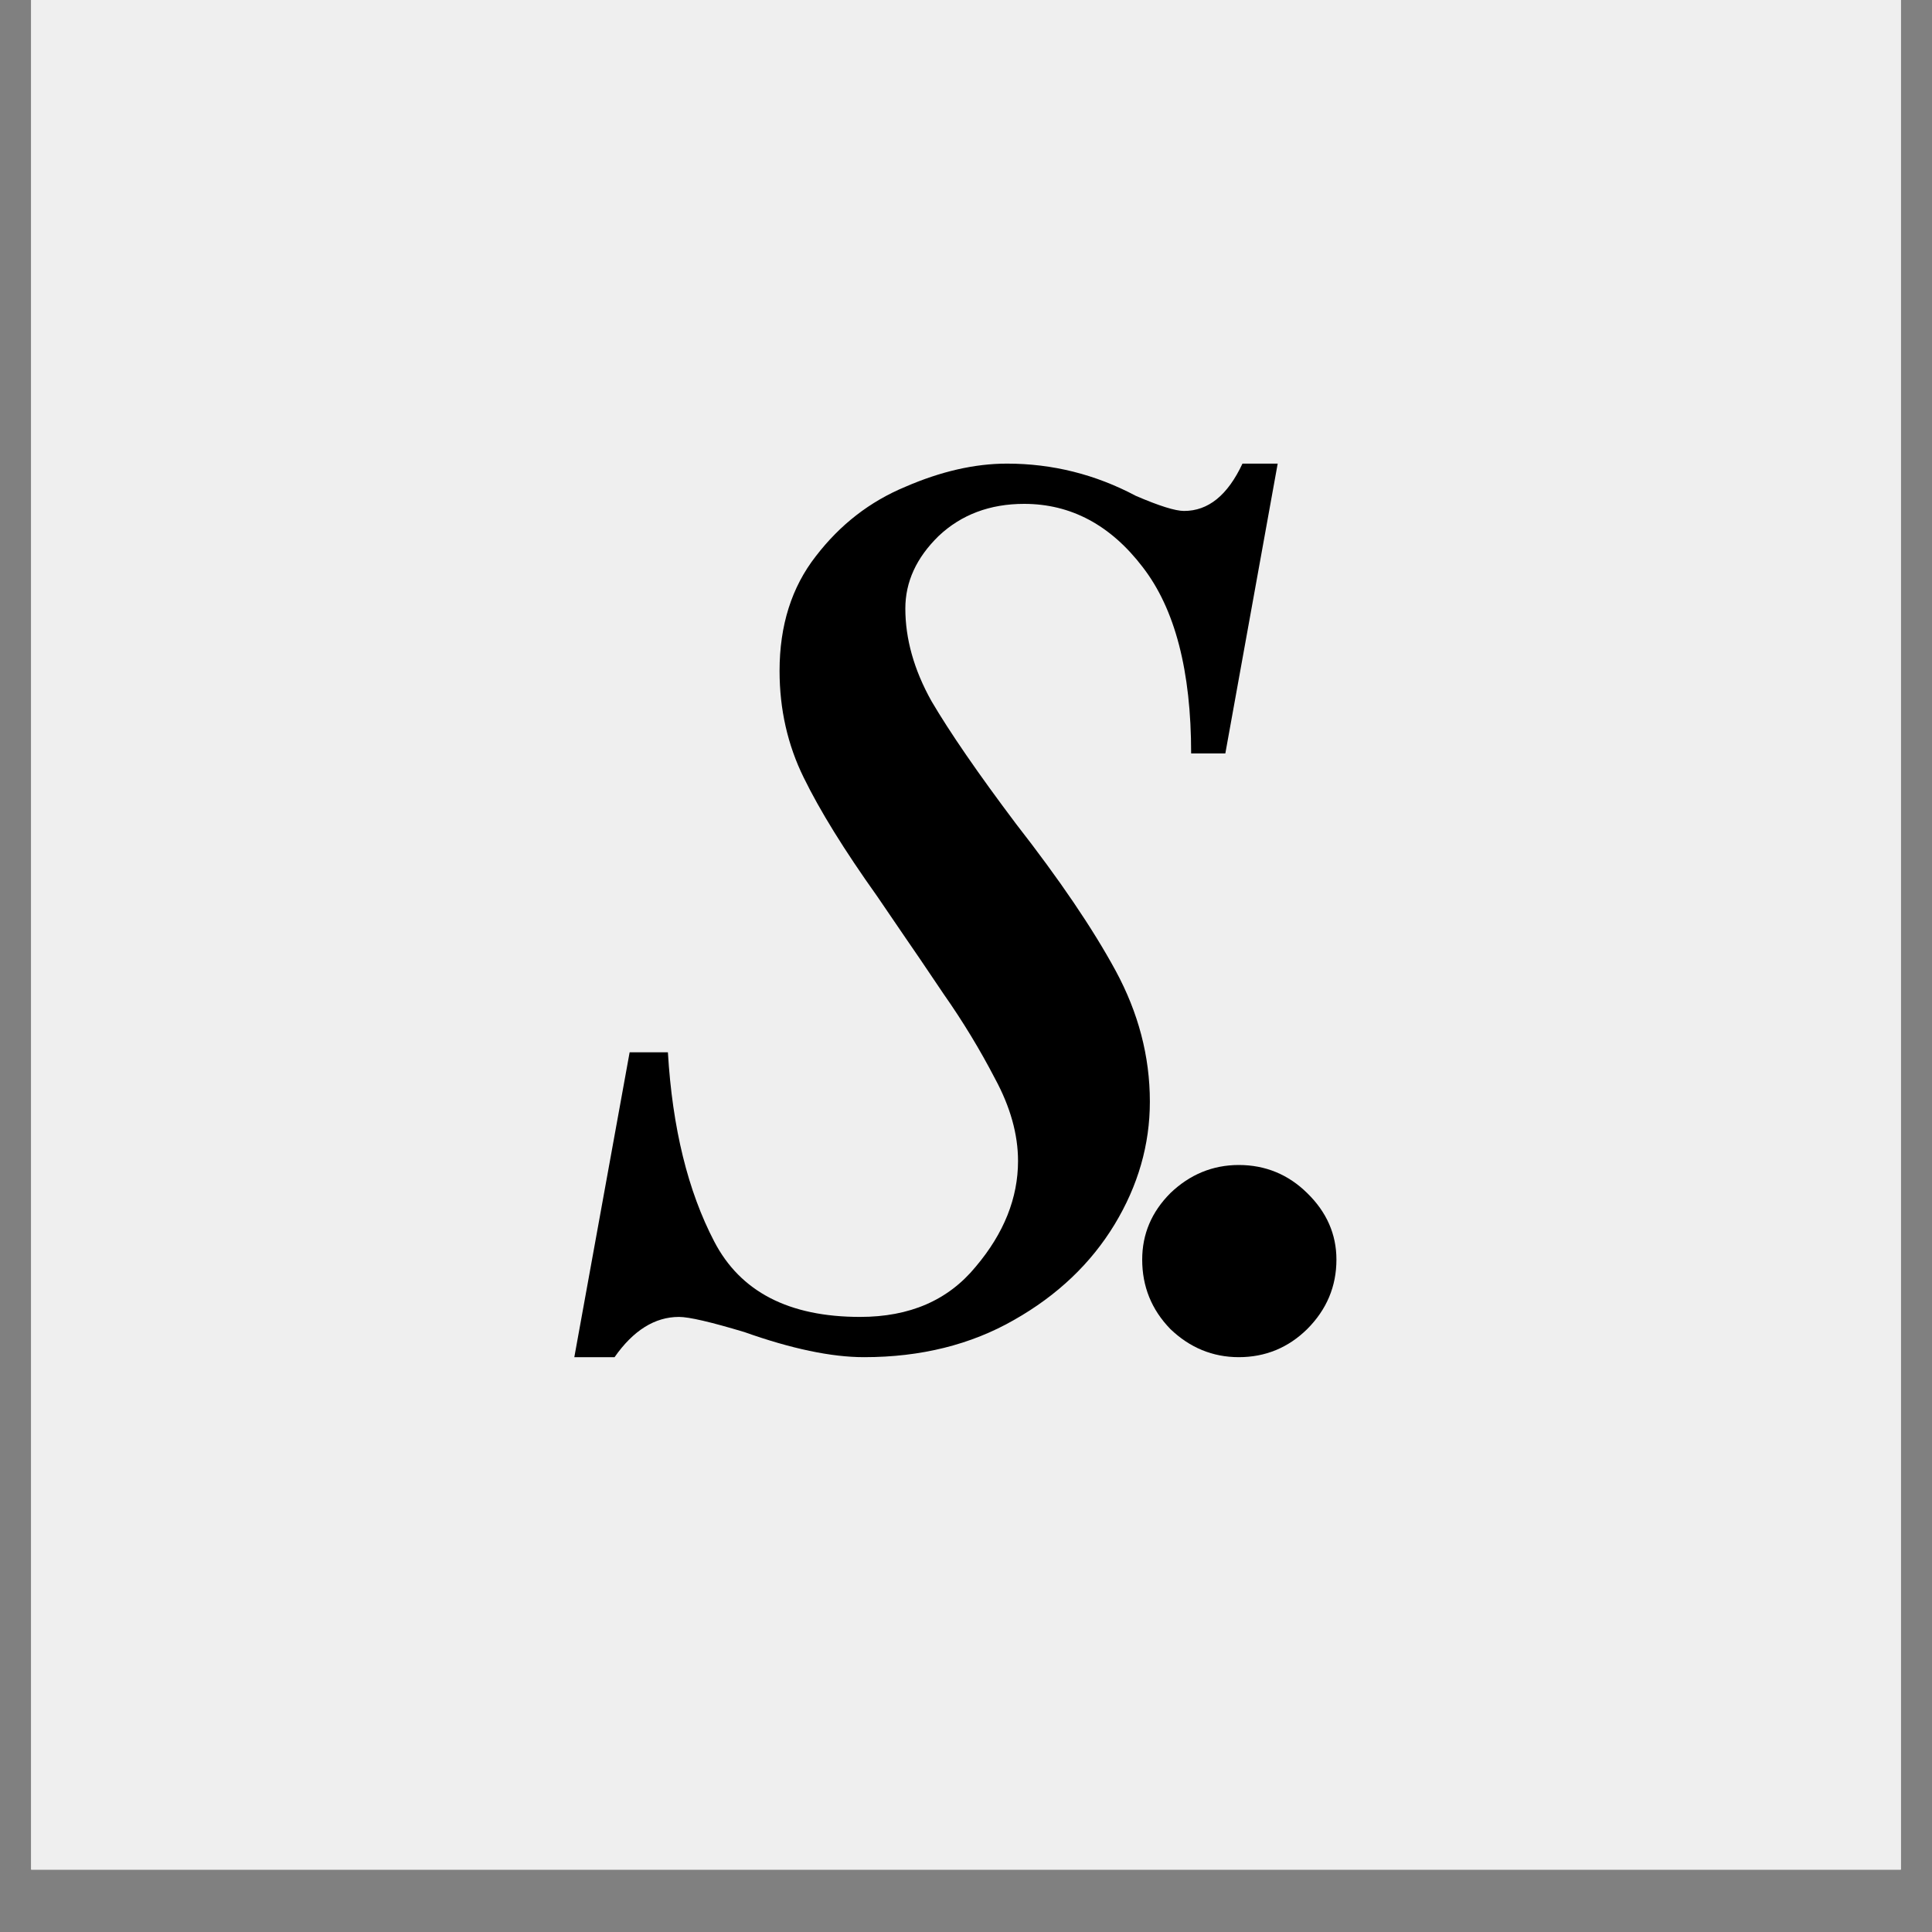 <svg xmlns="http://www.w3.org/2000/svg" xmlns:xlink="http://www.w3.org/1999/xlink" width="40" zoomAndPan="magnify" viewBox="0 0 30 30" height="40" preserveAspectRatio="xMidYMid meet" version="1.0"><rect x="0" y="0" width="30" height="30" fill="#808080" stroke="none"/><defs><g/><clipPath id="211ff2f613"><path d="M 0.484 0 L 29.516 0 L 29.516 29.031 L 0.484 29.031 Z M 0.484 0 " clip-rule="nonzero"/></clipPath><clipPath id="369eb501c5"><path d="M 8 0 L 24 0 L 24 29.031 L 8 29.031 Z M 8 0 " clip-rule="nonzero"/></clipPath><clipPath id="c6f0f057b1"><path d="M 0.379 7 L 12 7 L 12 22 L 0.379 22 Z M 0.379 7 " clip-rule="nonzero"/></clipPath><clipPath id="2bb41c0dad"><rect x="0" width="16" y="0" height="30"/></clipPath></defs><g clip-path="url(#211ff2f613)"><path fill="#ffffff" d="M 0.484 0 L 29.516 0 L 29.516 29.031 L 0.484 29.031 Z M 0.484 0 " fill-opacity="1" fill-rule="nonzero"/><path fill="#efefef" d="M 0.484 0 L 29.516 0 L 29.516 29.031 L 0.484 29.031 Z M 0.484 0 " fill-opacity="1" fill-rule="nonzero"/></g><g clip-path="url(#369eb501c5)"><g transform="matrix(1, 0, 0, 1, 8, 0)"><g clip-path="url(#2bb41c0dad)"><g clip-path="url(#c6f0f057b1)"><g fill="#000000" fill-opacity="1"><g transform="translate(0.652, 20.715)"><g><path d="M 6.984 -13.516 C 7.691 -13.516 8.359 -13.348 8.984 -13.016 C 9.348 -12.859 9.598 -12.781 9.734 -12.781 C 10.109 -12.781 10.41 -13.023 10.641 -13.516 L 11.188 -13.516 L 10.375 -9.016 L 9.844 -9.016 C 9.844 -10.297 9.594 -11.258 9.094 -11.906 C 8.594 -12.562 7.977 -12.891 7.25 -12.891 C 6.719 -12.891 6.273 -12.723 5.922 -12.391 C 5.578 -12.055 5.406 -11.68 5.406 -11.266 C 5.406 -10.797 5.539 -10.316 5.812 -9.828 C 6.094 -9.348 6.531 -8.711 7.125 -7.922 C 7.801 -7.055 8.316 -6.297 8.672 -5.641 C 9.023 -4.992 9.203 -4.316 9.203 -3.609 C 9.203 -2.941 9.02 -2.305 8.656 -1.703 C 8.289 -1.098 7.77 -0.602 7.094 -0.219 C 6.426 0.164 5.648 0.359 4.766 0.359 C 4.254 0.359 3.633 0.227 2.906 -0.031 C 2.383 -0.188 2.047 -0.266 1.891 -0.266 C 1.516 -0.266 1.18 -0.055 0.891 0.359 L 0.266 0.359 L 1.125 -4.375 L 1.719 -4.375 C 1.789 -3.195 2.031 -2.219 2.438 -1.438 C 2.844 -0.656 3.598 -0.266 4.703 -0.266 C 5.473 -0.266 6.07 -0.523 6.5 -1.047 C 6.938 -1.566 7.156 -2.113 7.156 -2.688 C 7.156 -3.102 7.035 -3.531 6.797 -3.969 C 6.566 -4.414 6.301 -4.852 6 -5.281 C 5.707 -5.719 5.508 -6.008 5.406 -6.156 L 4.969 -6.797 C 4.457 -7.516 4.078 -8.129 3.828 -8.641 C 3.578 -9.148 3.453 -9.703 3.453 -10.297 C 3.453 -11.004 3.641 -11.598 4.016 -12.078 C 4.391 -12.566 4.852 -12.926 5.406 -13.156 C 5.957 -13.395 6.484 -13.516 6.984 -13.516 Z M 6.984 -13.516 "/></g></g></g></g><g fill="#000000" fill-opacity="1"><g transform="translate(9.111, 20.715)"><g><path d="M 2.125 -2.625 C 2.539 -2.625 2.895 -2.477 3.188 -2.188 C 3.488 -1.895 3.641 -1.551 3.641 -1.156 C 3.641 -0.738 3.488 -0.379 3.188 -0.078 C 2.895 0.211 2.539 0.359 2.125 0.359 C 1.719 0.359 1.363 0.211 1.062 -0.078 C 0.77 -0.379 0.625 -0.738 0.625 -1.156 C 0.625 -1.551 0.77 -1.895 1.062 -2.188 C 1.363 -2.477 1.719 -2.625 2.125 -2.625 Z M 2.125 -2.625 "/></g></g></g></g></g></g></svg>